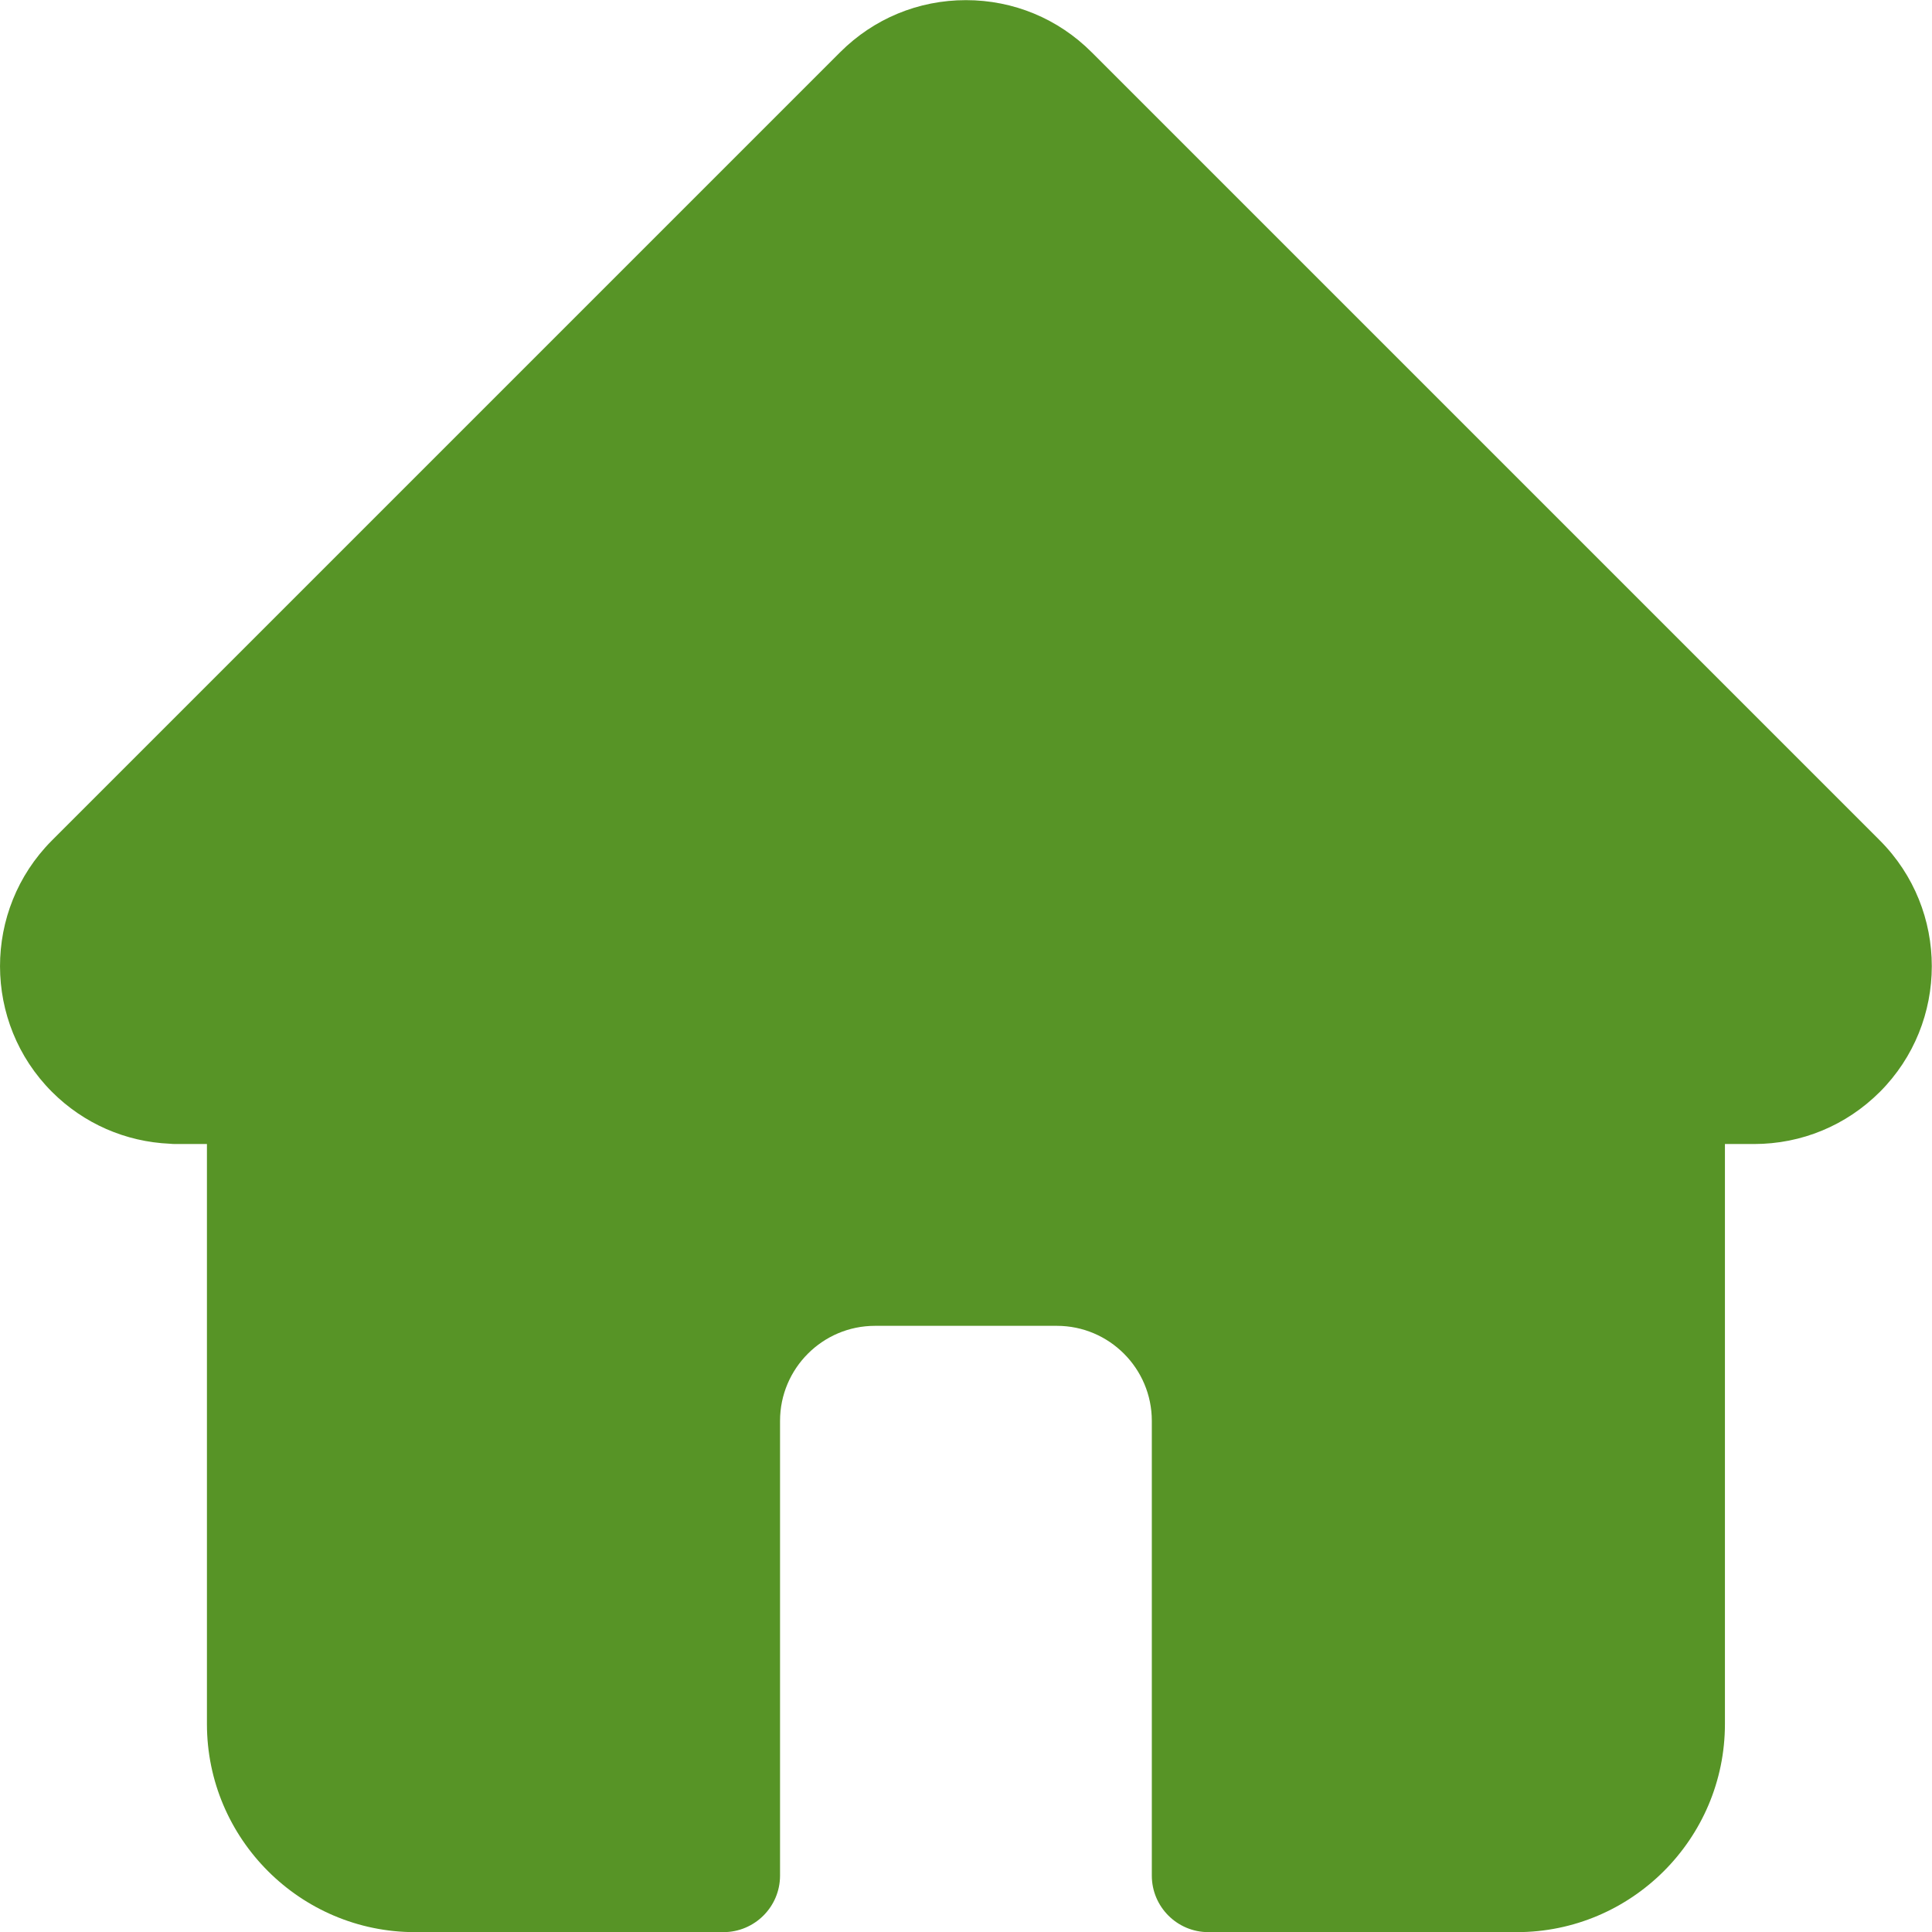 <svg width="28" height="28" viewBox="0 0 28 28" fill="none" xmlns="http://www.w3.org/2000/svg">
<g clip-path="url(#clip0_619_3203)">
<path d="M27.245 12.181C27.244 12.18 27.244 12.179 27.243 12.179L15.821 0.757C15.335 0.27 14.687 0.002 13.999 0.002C13.31 0.002 12.663 0.27 12.176 0.757L0.76 12.173C0.756 12.177 0.752 12.181 0.749 12.184C-0.251 13.19 -0.249 14.821 0.753 15.824C1.212 16.283 1.817 16.548 2.464 16.576C2.49 16.579 2.517 16.58 2.543 16.58H2.999V24.985C2.999 26.649 4.352 28.002 6.016 28.002H10.484C10.937 28.002 11.305 27.635 11.305 27.182V20.592C11.305 19.833 11.922 19.215 12.681 19.215H15.317C16.076 19.215 16.693 19.833 16.693 20.592V27.182C16.693 27.635 17.06 28.002 17.513 28.002H21.982C23.645 28.002 24.999 26.649 24.999 24.985V16.58H25.421C26.109 16.58 26.756 16.312 27.244 15.825C28.248 14.82 28.248 13.186 27.245 12.181Z" fill="#579426"/>
</g>
<defs>
<clipPath id="clip0_619_3203">
<rect width="28" height="28" fill="white" transform="translate(0 0.002)"/>
</clipPath>
</defs>
</svg>
